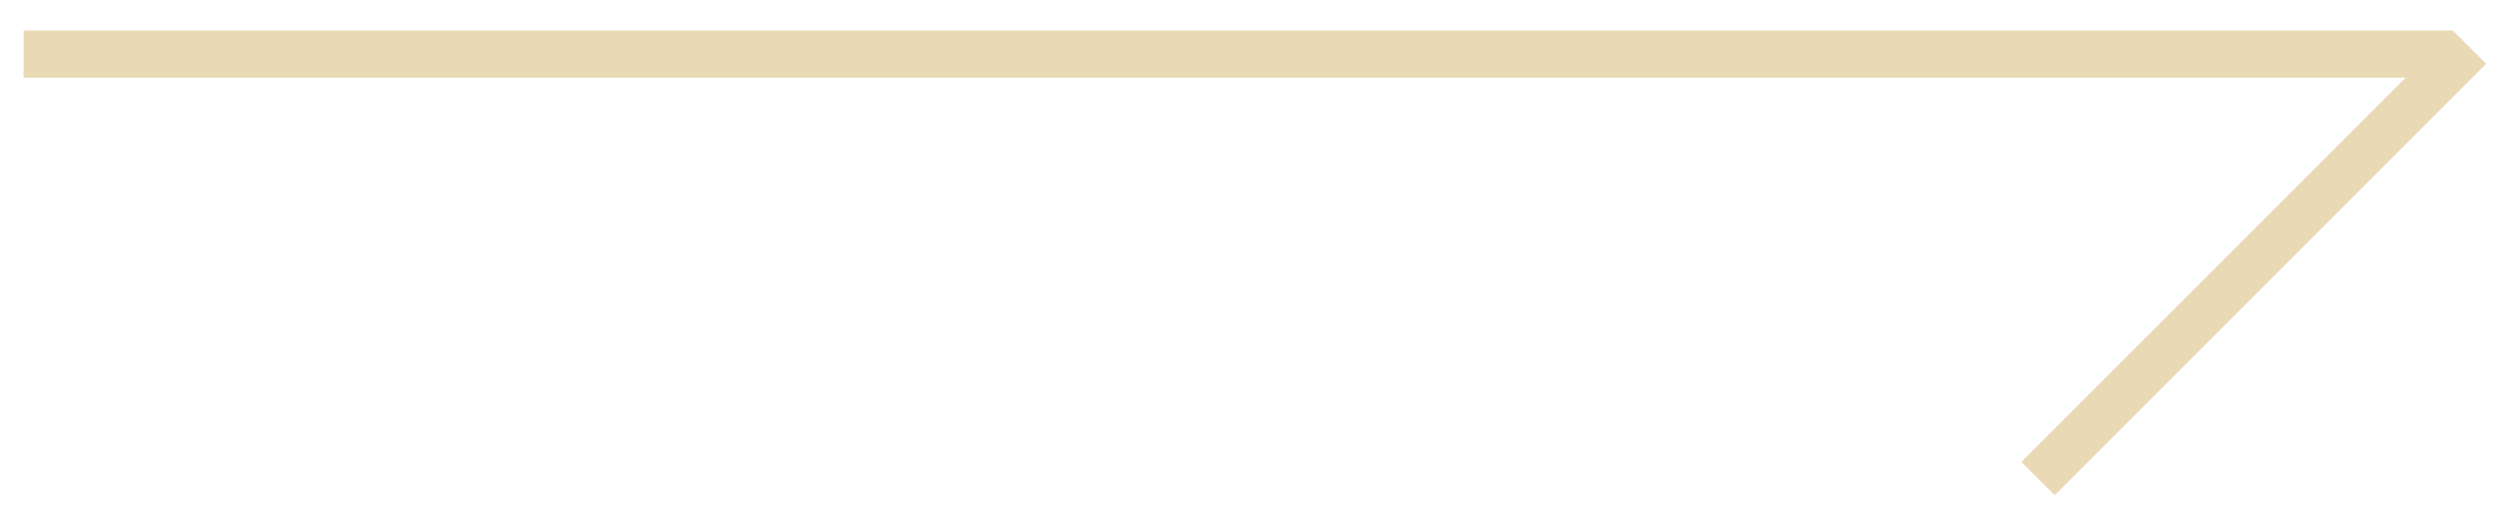 <svg width="53" height="11" viewBox="0 0 53 11" fill="none" xmlns="http://www.w3.org/2000/svg">
<path d="M0.5 1.646L52 1.646L52 0.646L0.5 0.646L0.5 1.646ZM52 0.646L42.853 9.792L43.561 10.499L52.707 1.353L52 0.646Z" fill="#E9DAB5"/>
</svg>
